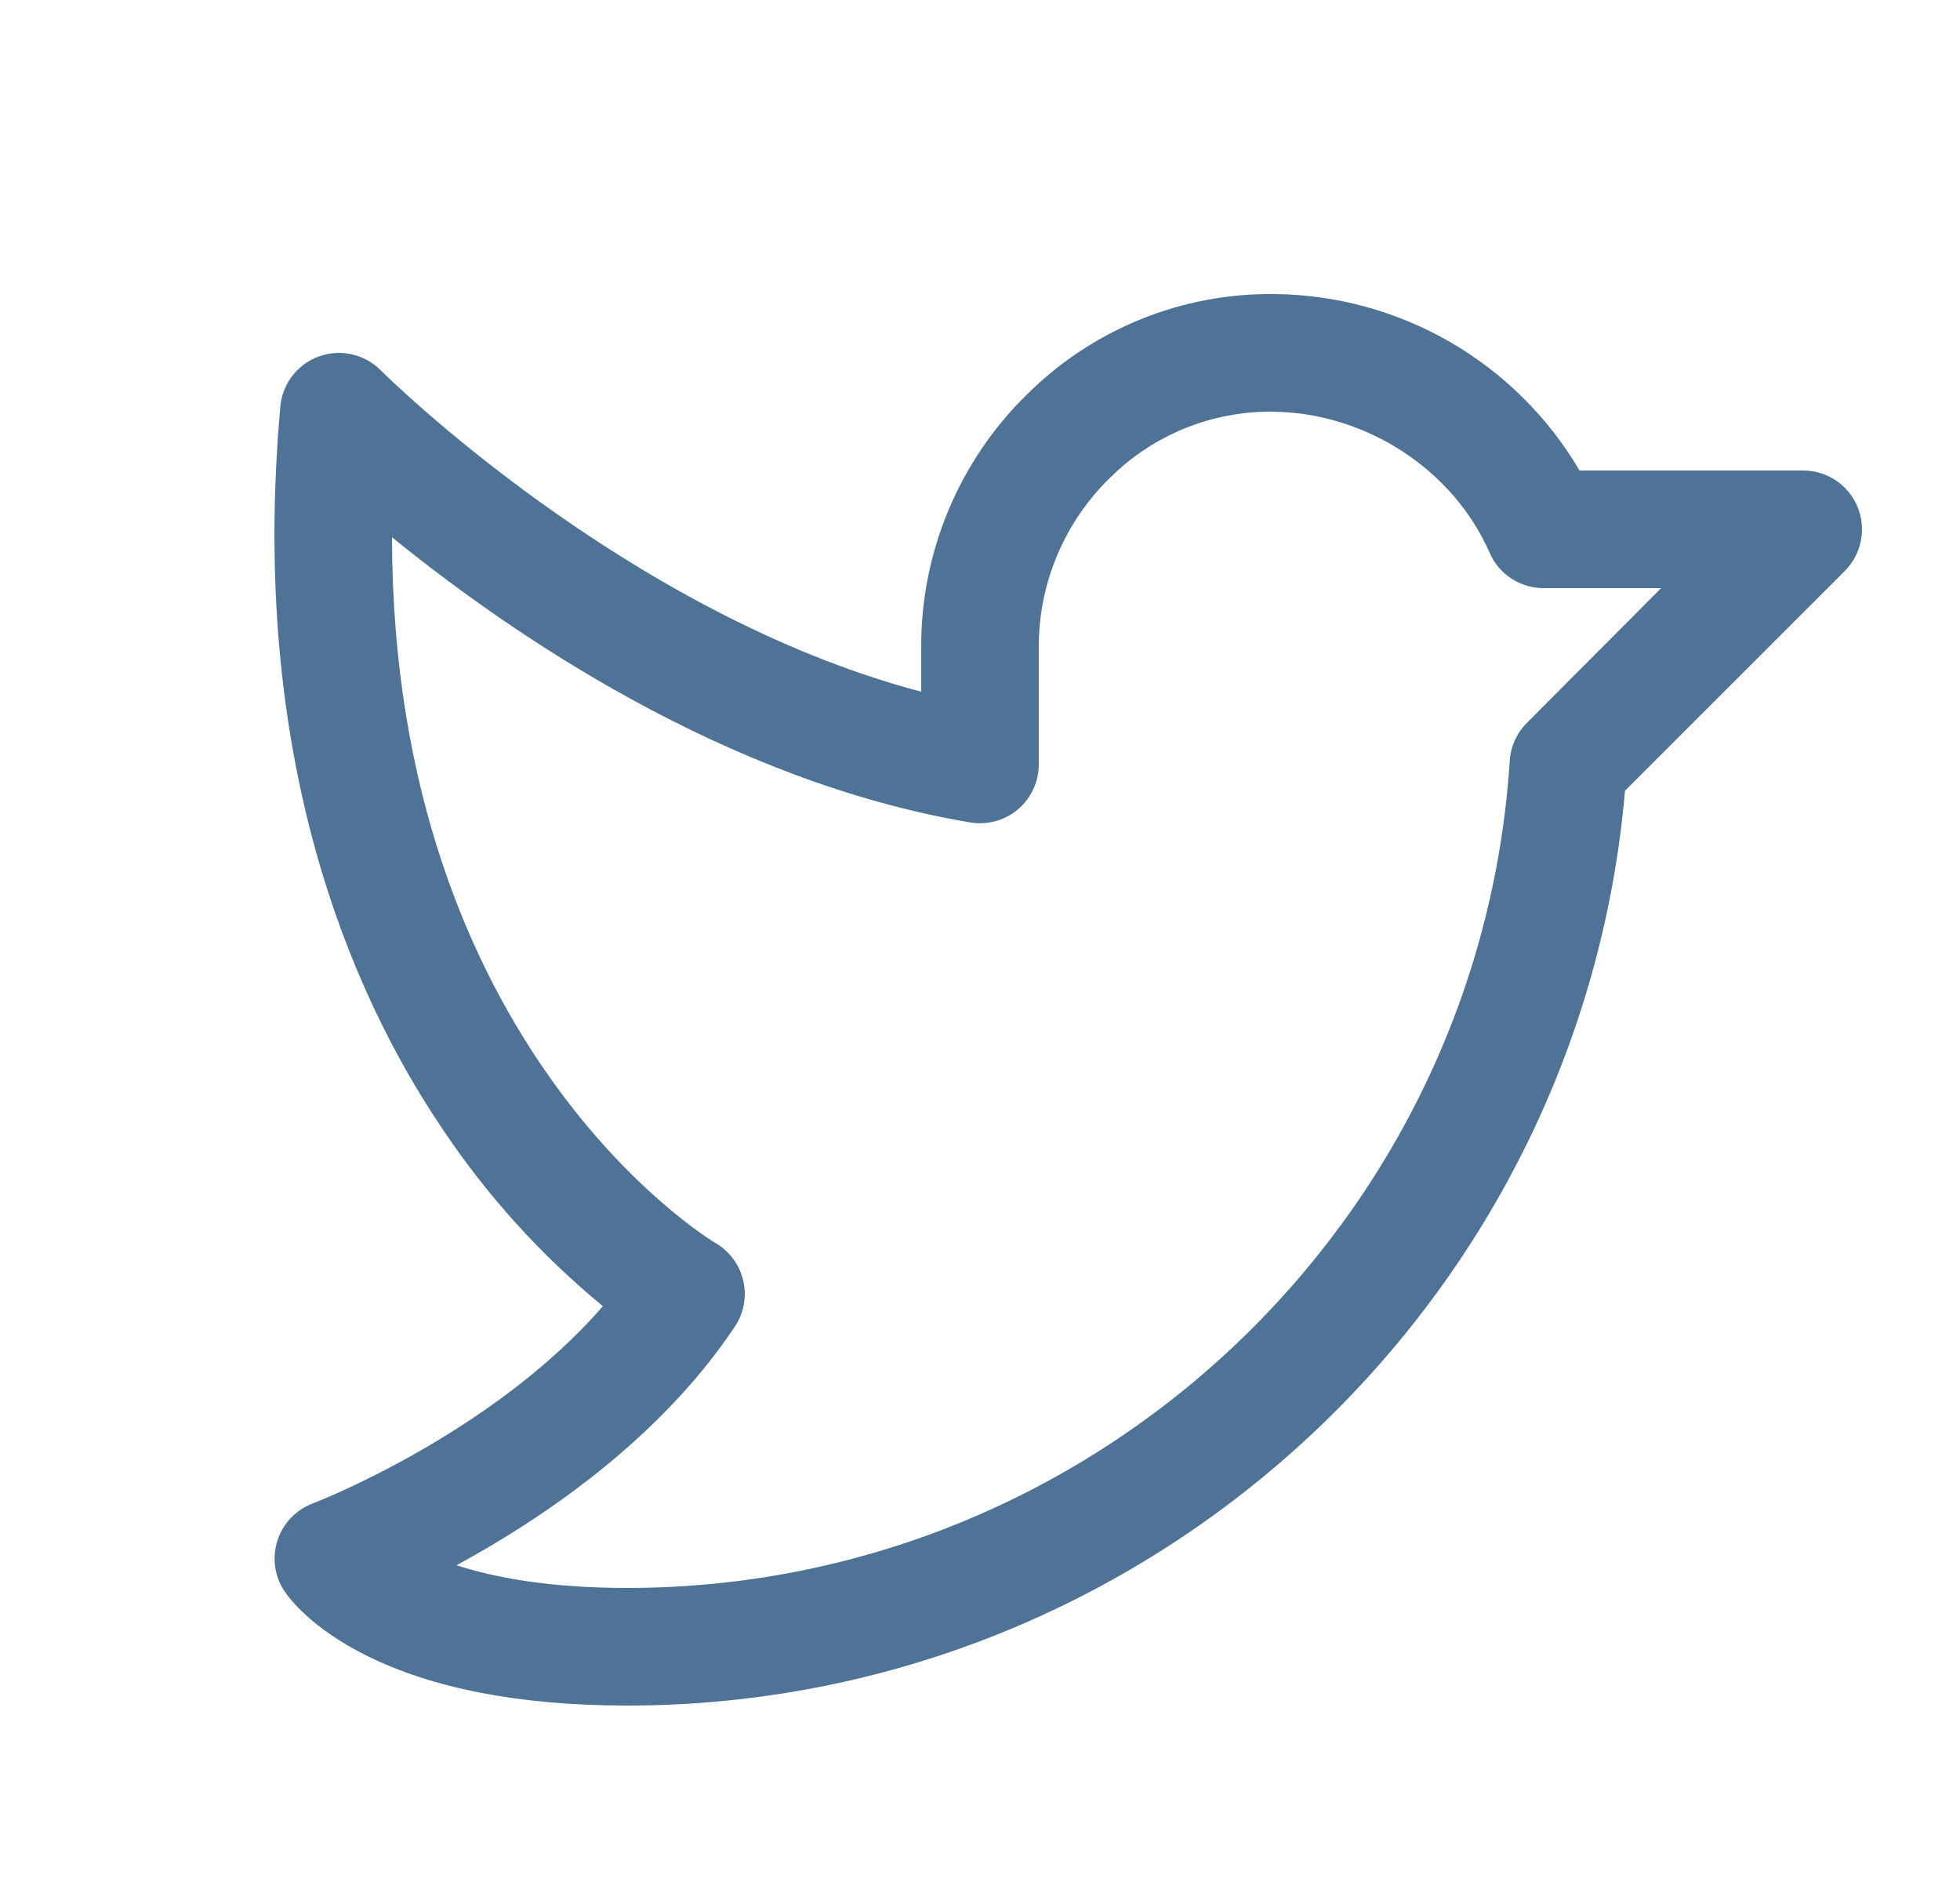 <svg width="25" height="24" viewBox="0 0 25 24" fill="none" xmlns="http://www.w3.org/2000/svg">
<g id="X Icon" clip-path="url(#clip0_30_338)">
<path id="Vector - 0" fill-rule="evenodd" clip-rule="evenodd" d="M23.693 6.463C23.577 6.183 23.303 6 23 6H20.147C19.336 4.62 17.86 3.766 16.259 3.75C15.075 3.734 13.934 4.198 13.095 5.034C12.232 5.881 11.747 7.041 11.75 8.25V8.821C7.976 7.825 4.888 4.755 4.856 4.722C4.65 4.515 4.343 4.446 4.069 4.545C3.794 4.644 3.602 4.893 3.576 5.183C3.172 9.664 4.473 12.662 5.638 14.388C6.207 15.241 6.898 16.006 7.69 16.657C6.262 18.3 4.014 19.163 3.989 19.173C3.775 19.253 3.609 19.427 3.539 19.645C3.468 19.863 3.501 20.101 3.628 20.291C3.699 20.396 3.98 20.765 4.667 21.109C5.517 21.534 6.639 21.75 8 21.75C14.625 21.75 20.161 16.648 20.727 10.084L23.531 7.281C23.745 7.066 23.809 6.743 23.693 6.463V6.463ZM19.474 9.22C19.346 9.349 19.268 9.52 19.257 9.702C18.875 15.617 13.932 20.25 8 20.25C7.01 20.25 6.312 20.119 5.823 19.961C6.902 19.375 8.407 18.367 9.374 16.916C9.489 16.744 9.527 16.532 9.48 16.33C9.433 16.128 9.304 15.955 9.125 15.851C9.081 15.826 5.008 13.382 5 6.851C6.5 8.07 9.242 9.961 12.375 10.488C12.593 10.524 12.815 10.464 12.984 10.322C13.152 10.179 13.249 9.97 13.25 9.75V8.25C13.248 7.442 13.573 6.667 14.15 6.101C14.703 5.547 15.457 5.24 16.241 5.25C17.427 5.265 18.537 5.989 19.001 7.051C19.12 7.324 19.39 7.5 19.688 7.5H21.188L19.474 9.22Z" fill="#4F7396"/>
</g>
<defs>
<clipPath id="clip0_30_338">
<rect width="24" height="24" fill="white" transform="translate(0.5)"/>
</clipPath>
</defs>
</svg>
